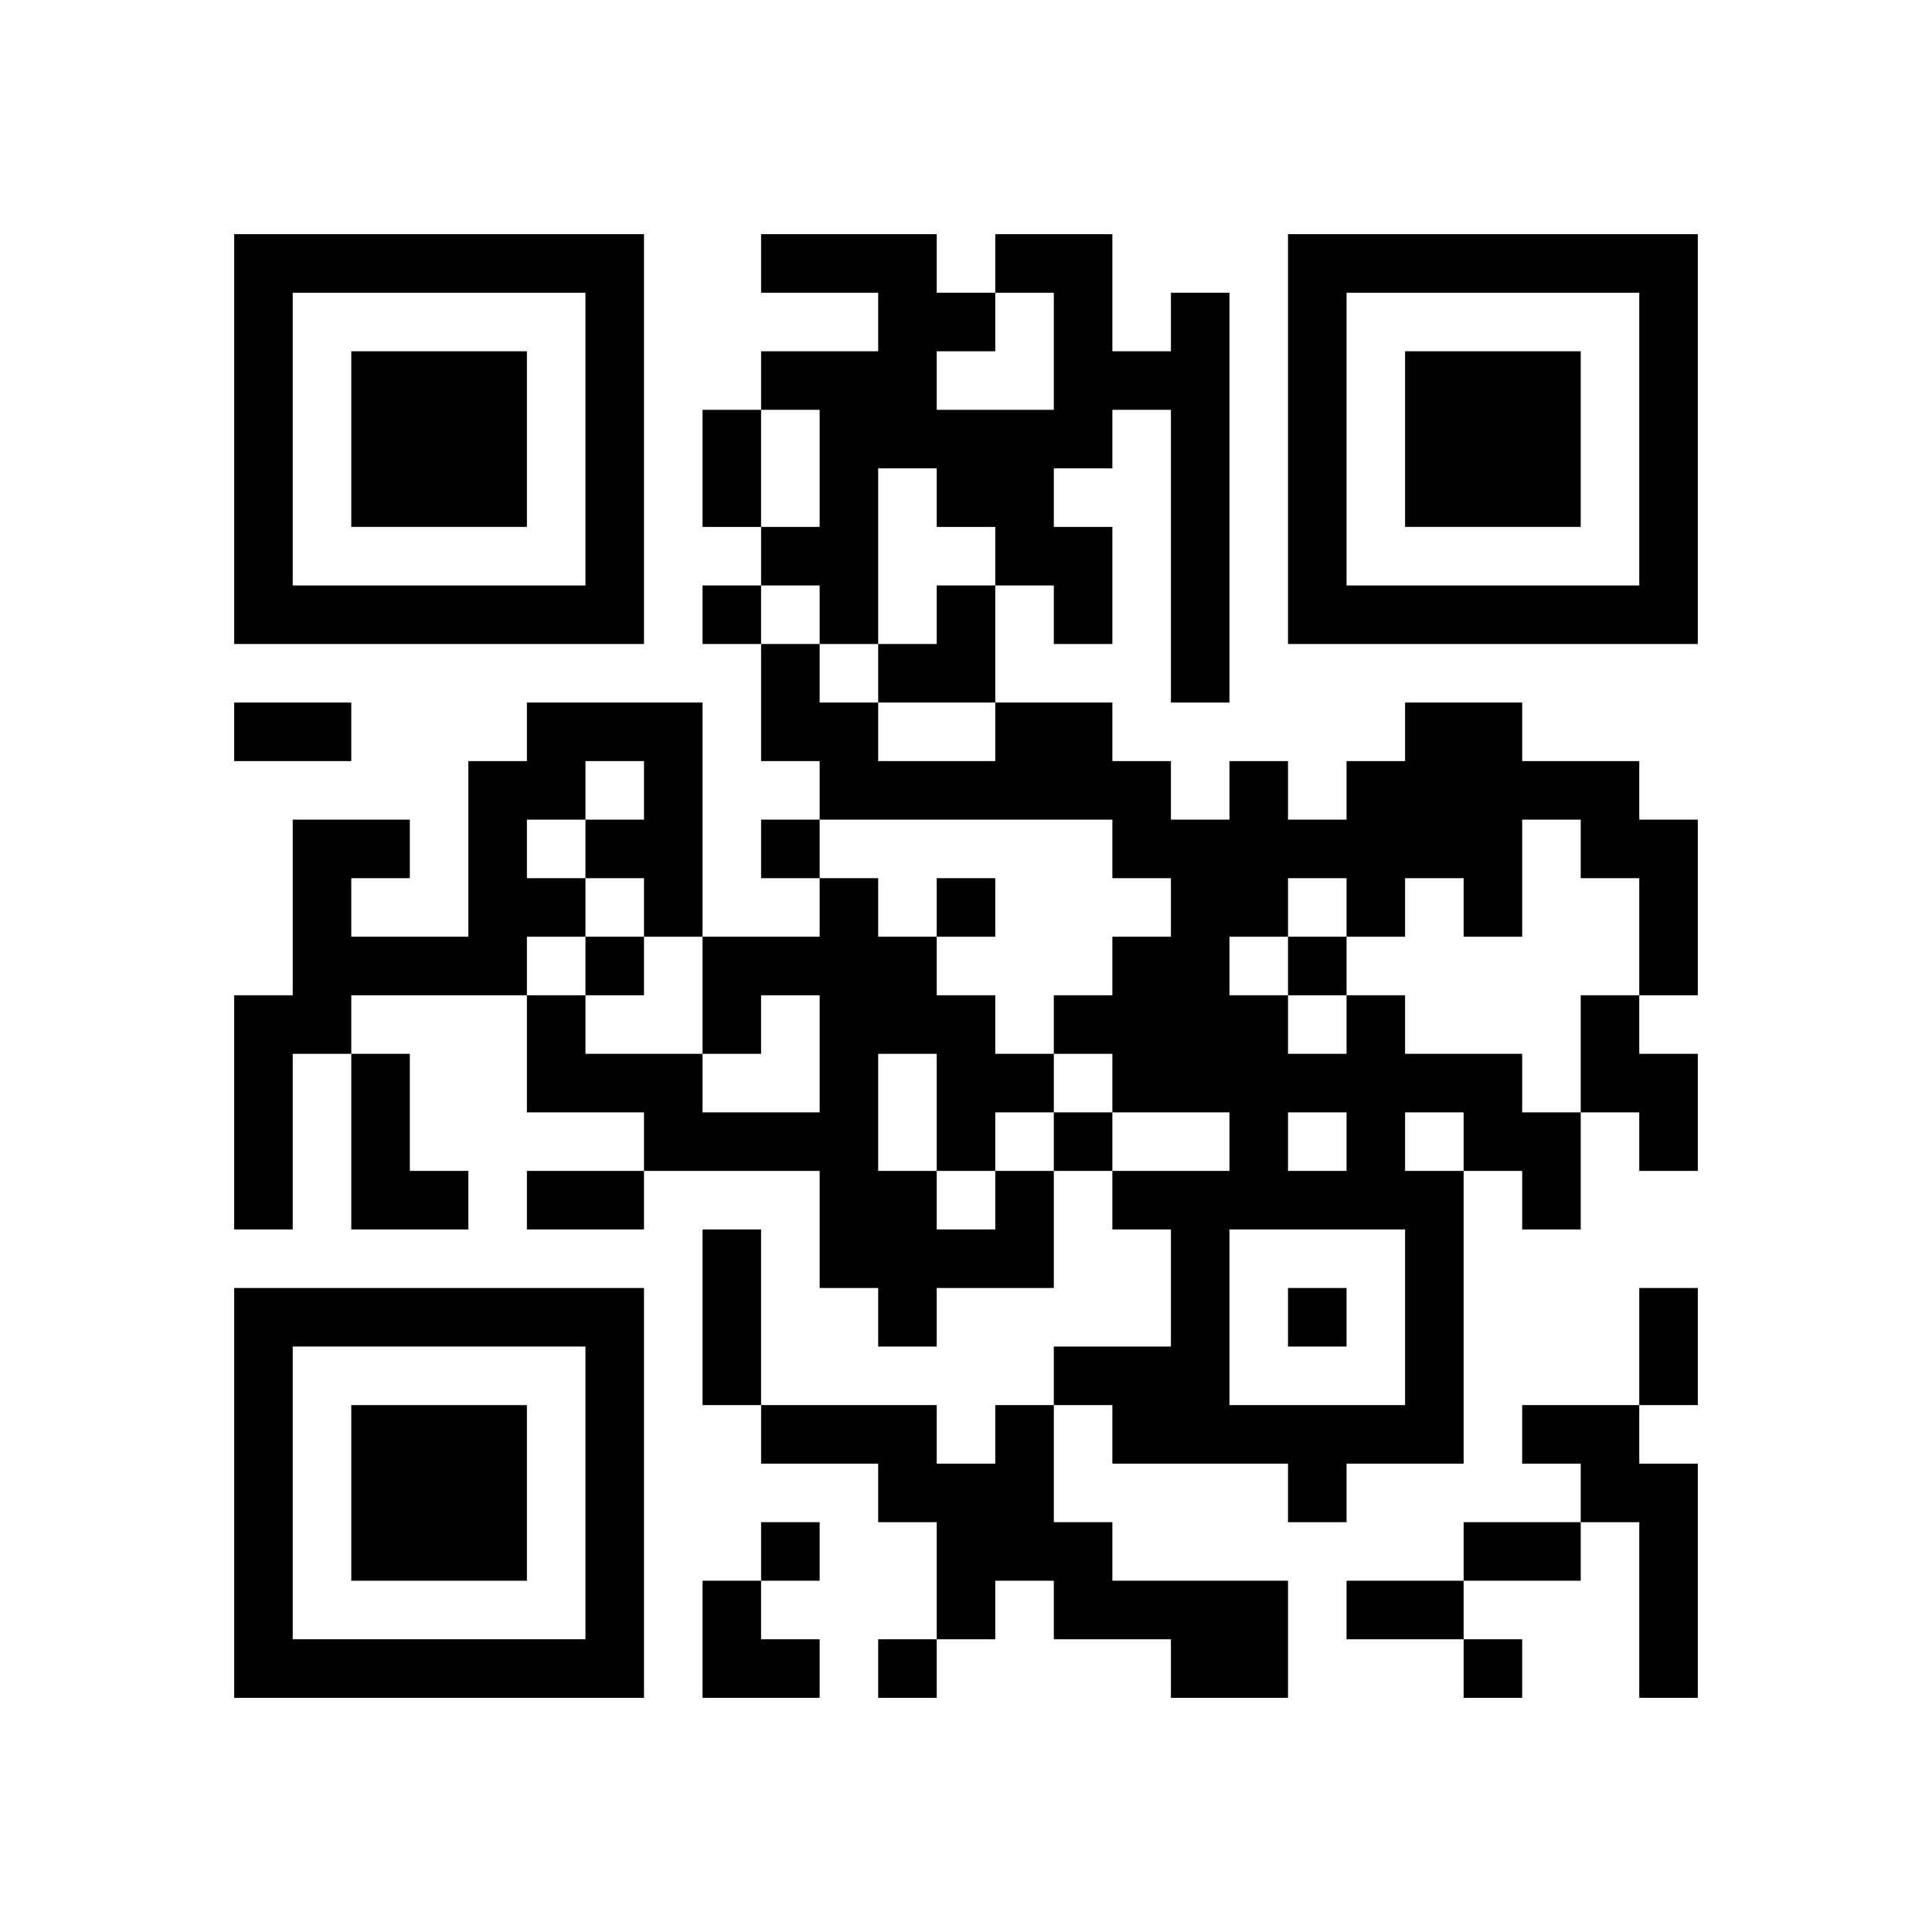<?xml version="1.0" encoding="UTF-8" standalone="no"?>
<svg version="1.1" id="Layer_1" xmlns="http://www.w3.org/2000/svg" xmlns:xlink="http://www.w3.org/1999/xlink" x="0px" y="0px"
						viewBox="-4 -4 33 33" width="132" height="132" style="enable-background:new 0 0 550 550;" xml:space="preserve"><symbol id="tracker"><path d="m 0 7 0 7 7 0 0 -7 -7 0 z m 1 1 5 0 0 5 -5 0 0 -5 z m 1 1 0 3 3 0 0 -3 -3 0 z" style="fill:#000000;stroke:none"></path></symbol>
<use x="0" y="-7" xlink:href="#tracker"></use>
<use x="0" y="11" xlink:href="#tracker"></use>
<use x="18" y="-7" xlink:href="#tracker"></use>
<path d="M16,1 h1v7h-1v-5h-1v1h-1v1h1v2h-1v-1h-1v-1h-1v-1h-1v3h-1v-1h-1v-1h1v-2h-1v-1h2v-1h-2v-1h3v1h1v1h-1v1h2v-2h-1v-1h2v2h1v-1 M5,8 h3v4h-1v-1h-1v1h-1v1h-3v1h-1v3h-1v-4h1v-3h2v1h-1v1h2v-3h1v-1 M6,9 v1h1v-1h-1 M5,10 v1h1v-1h-1 M19,13 h1v1h2v1h1v2h-1v-1h-1v5h-2v1h-1v-1h-3v-1h-1v-1h2v-2h-1v-1h2v-1h-2v-1h-1v-1h1v-1h1v-1h-1v-1h-5v-1h-1v-2h1v1h1v1h2v-1h2v1h1v1h1v-1h1v1h1v-1h1v-1h2v1h2v1h1v3h-1v-2h-1v-1h-1v2h-1v-1h-1v1h-1v-1h-1v1h-1v1h1v1h1v-1 M18,15 v1h1v-1h-1 M20,15 v1h1v-1h-1 M17,17 v3h3v-3h-3 M23,13 h1v1h1v2h-1v-1h-1v-2 M2,14 h1v2h1v1h-2v-3 M13,16 h1v2h-2v1h-1v-1h-1v-2h-3v-1h-2v-2h1v1h2v1h2v-2h-1v1h-1v-2h2v-1h1v1h1v1h1v1h1v1h-1v1 M11,14 v2h1v1h1v-1h-1v-2h-1 M13,20 h1v2h1v1h3v2h-2v-1h-2v-1h-1v1h-1v-2h-1v-1h-2v-1h3v1h1v-1 M22,20 h2v1h1v4h-1v-3h-1v-1h-1v-1 M8,6 v1h1v-1h-1 M9,10 v1h1v-1h-1 M12,11 v1h1v-1h-1 M6,12 v1h1v-1h-1 M18,12 v1h1v-1h-1 M14,15 v1h1v-1h-1 M18,18 v1h1v-1h-1 M9,22 v1h1v-1h-1 M11,24 v1h1v-1h-1 M21,24 v1h1v-1h-1 M8,3 h1v2h-1v-2 M0,8 h2v1h-2v-1 M5,16 h2v1h-2v-1 M8,17 h1v3h-1v-3 M24,18 h1v2h-1v-2 M21,22 h2v1h-2v-1 M19,23 h2v1h-2v-1 M11,6 m1,0h1v2h-2v-1h1z M8,23 h1v1h1v1h-2z" style="fill:#000000;stroke:none" ></path></svg>